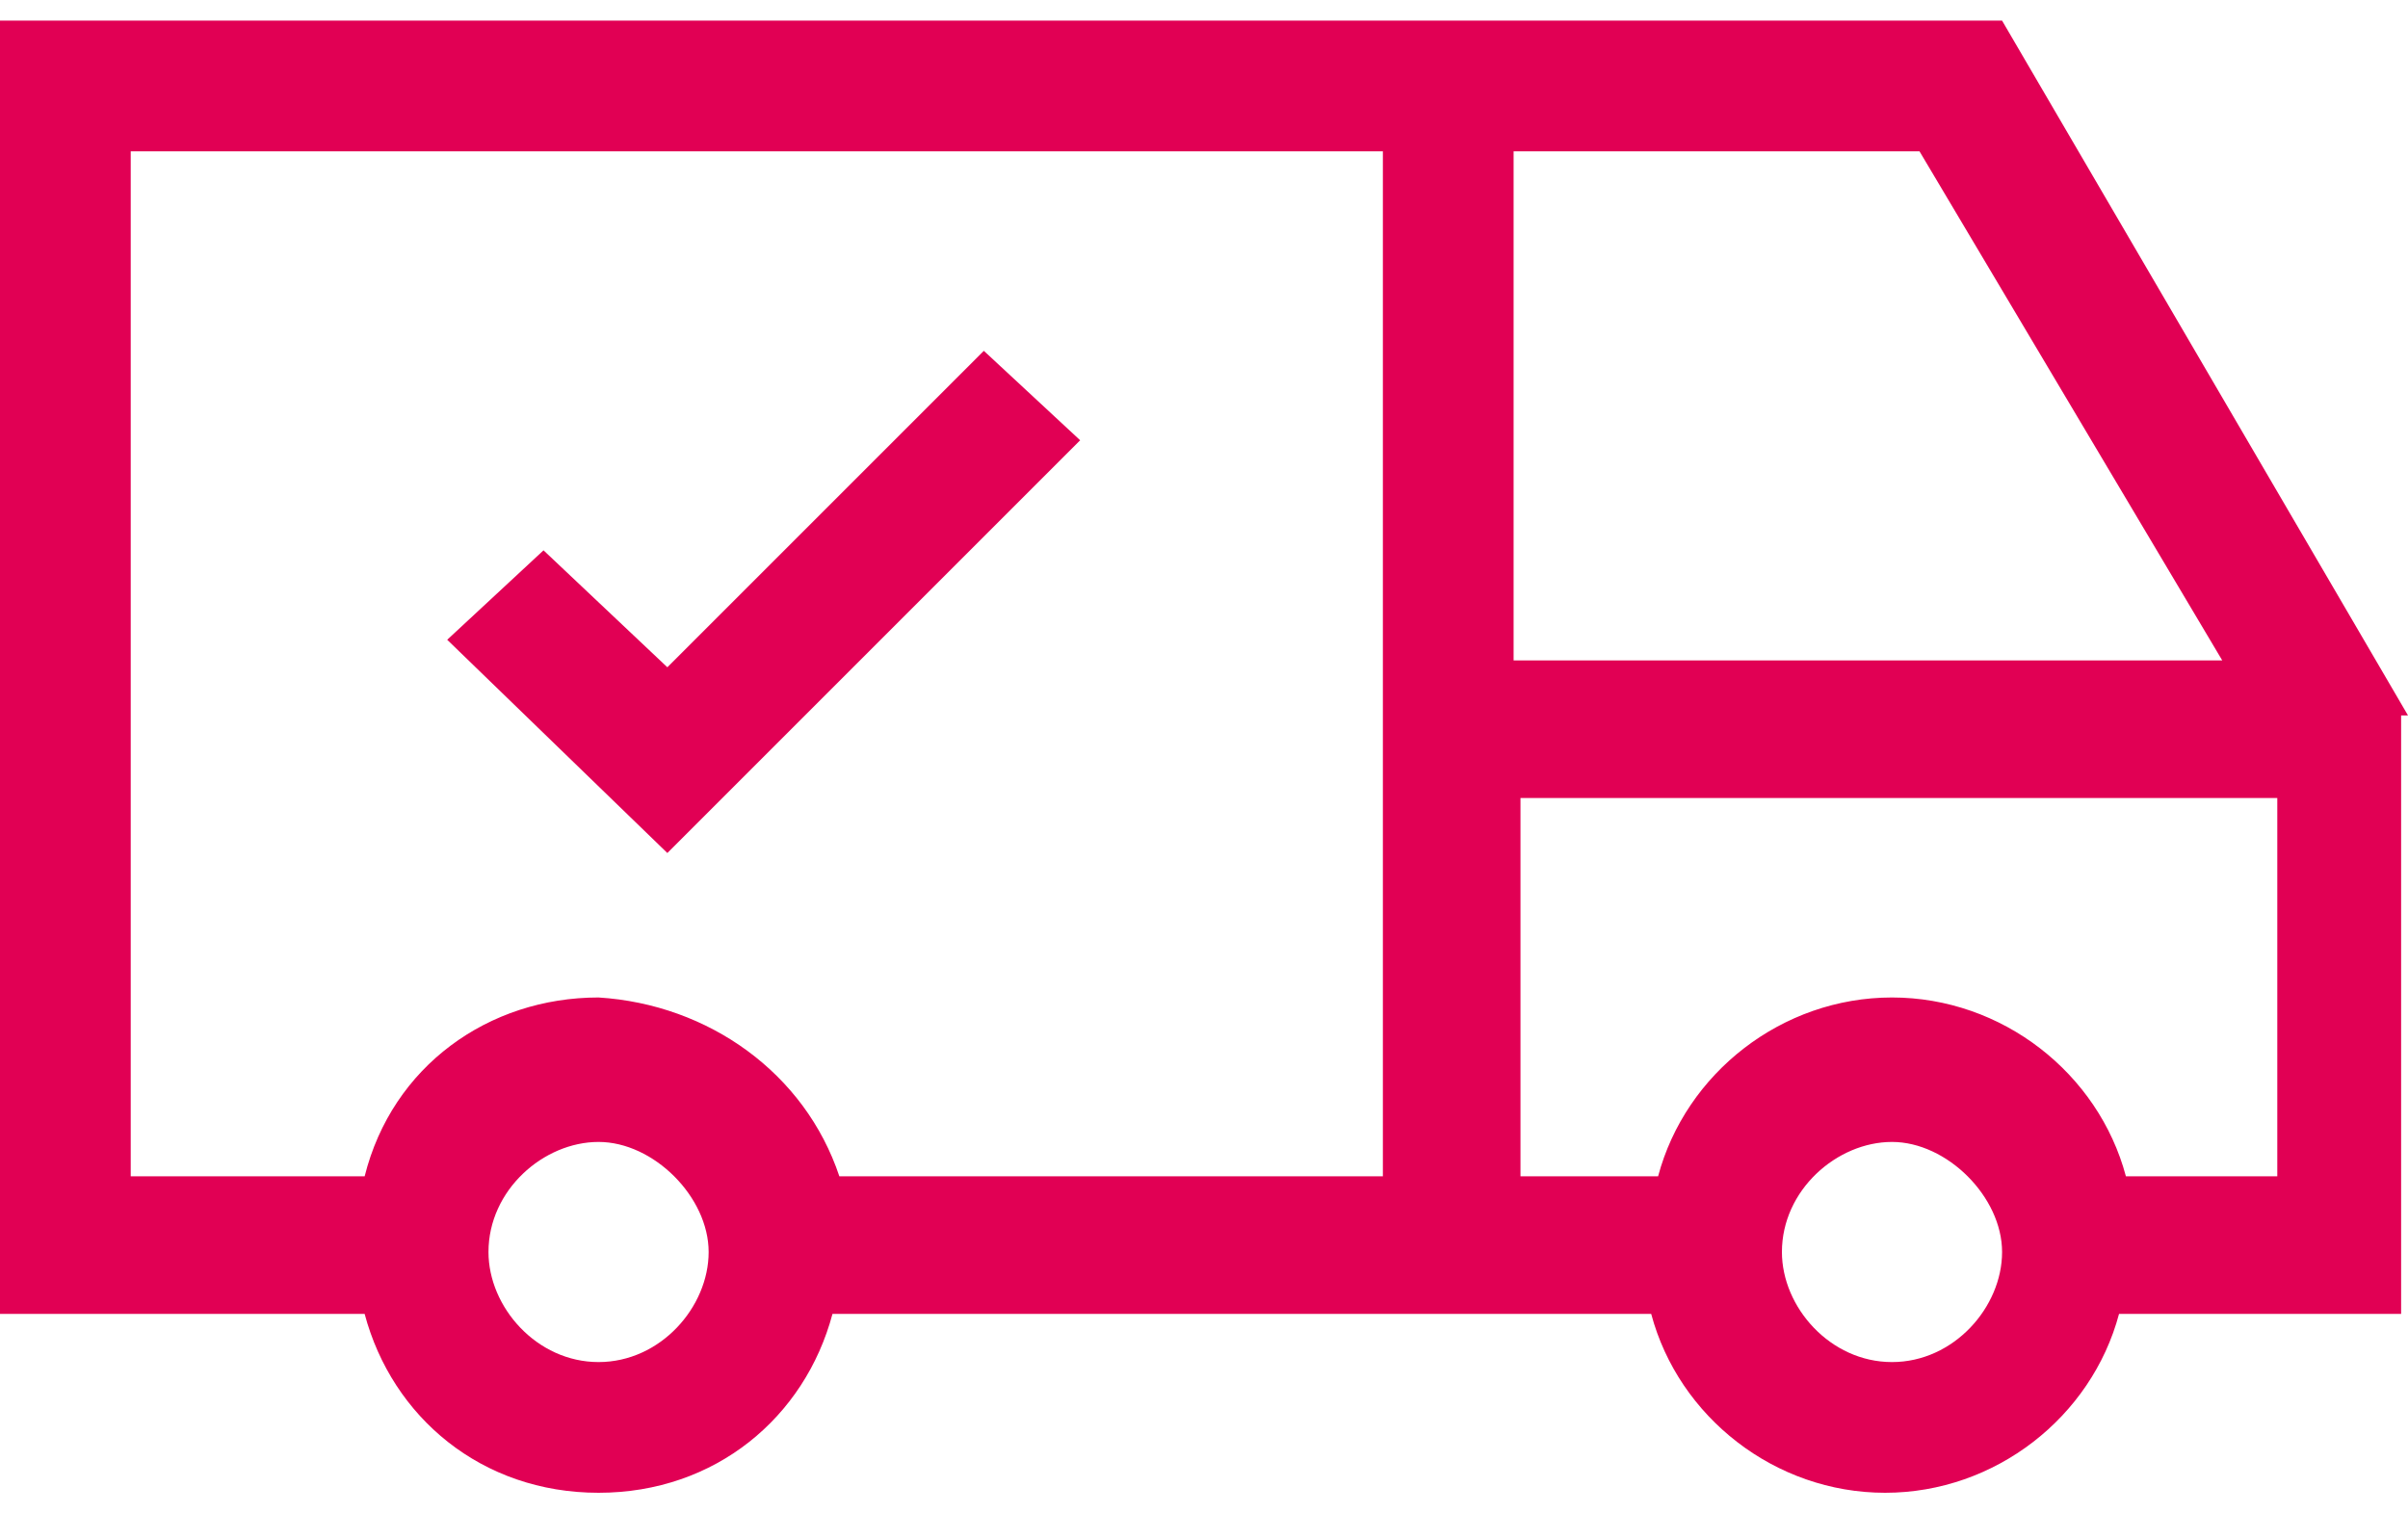 <?xml version="1.0" encoding="UTF-8"?>
<!-- Generator: Adobe Illustrator 28.2.0, SVG Export Plug-In . SVG Version: 6.00 Build 0)  -->
<svg xmlns="http://www.w3.org/2000/svg" xmlns:xlink="http://www.w3.org/1999/xlink" version="1.1" id="Calque_1" x="0px" y="0px" viewBox="0 0 35 22" style="enable-background:new 0 0 35 22;" xml:space="preserve">
<style type="text/css">
	.st0{fill:#E10054;}
</style>
<path class="st0" d="M35,10.4L29.1,0.3H0v18.8h5.3c0.4,1.5,1.7,2.6,3.4,2.6s3-1.1,3.4-2.6H24c0.4,1.5,1.8,2.6,3.4,2.6s3-1.1,3.4-2.6  h4.1v-8.7C34.9,10.4,35,10.4,35,10.4z M27.9,2.2l4.4,7.4H22V2.2H27.9z M8.7,19.8c-0.9,0-1.6-0.8-1.6-1.6c0-0.9,0.8-1.6,1.6-1.6  s1.6,0.8,1.6,1.6S9.6,19.8,8.7,19.8z M8.7,14.5c-1.6,0-3,1-3.4,2.6H1.9V2.2h18.2v14.9h-7.9C11.7,15.6,10.3,14.6,8.7,14.5z   M27.5,19.8c-0.9,0-1.6-0.8-1.6-1.6c0-0.9,0.8-1.6,1.6-1.6s1.6,0.8,1.6,1.6S28.4,19.8,27.5,19.8z M30.9,17.1  c-0.4-1.5-1.8-2.6-3.4-2.6s-3,1.1-3.4,2.6h-2v-5.5h11v5.5H30.9z"></path>
<path class="st0" d="M14.3,5.1L9.7,9.7L7.9,8L6.5,9.3l3.2,3.1l6-6L14.3,5.1z"></path>
</svg>
